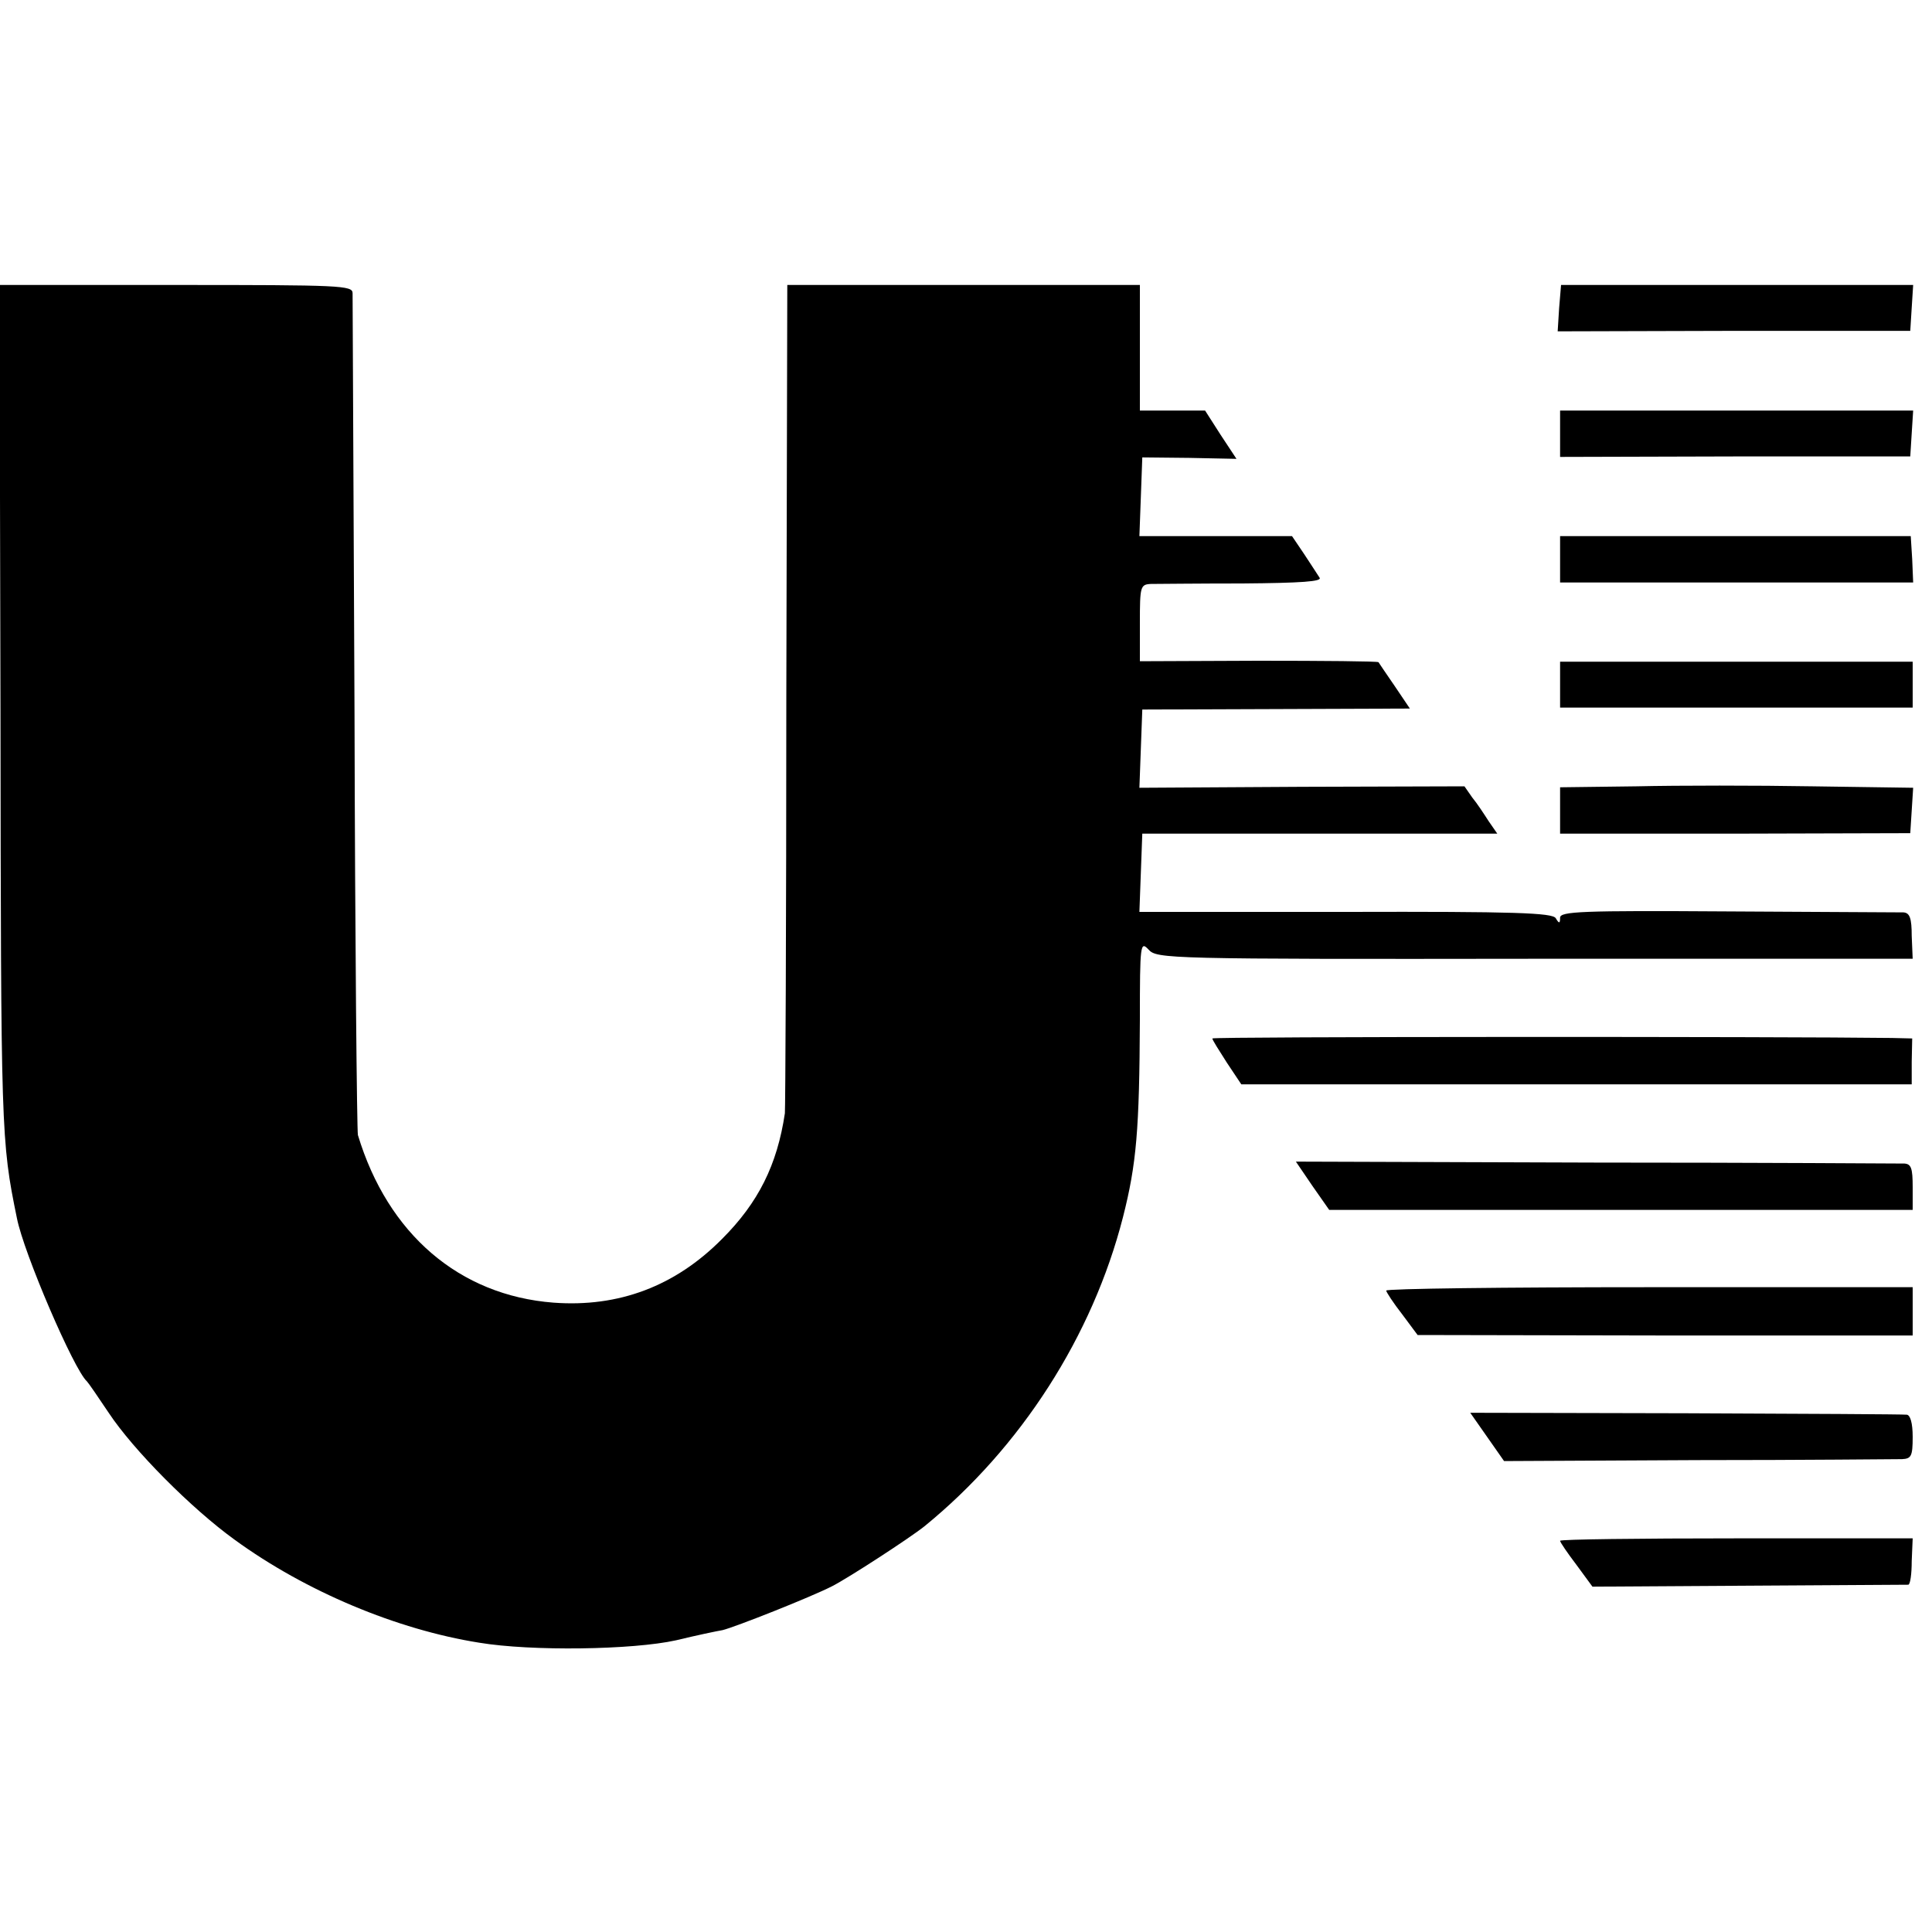 <?xml version="1.0" standalone="no"?>
<!DOCTYPE svg PUBLIC "-//W3C//DTD SVG 20010904//EN"
 "http://www.w3.org/TR/2001/REC-SVG-20010904/DTD/svg10.dtd">
<svg version="1.0" xmlns="http://www.w3.org/2000/svg"
 width="400pt" height="400pt" viewBox="0 0 400 400"
 preserveAspectRatio="xMidYMid meet">
<g transform="translate(0,400) scale(0.1,-0.1)"
fill="#000000" stroke="none">
<path d="M1 2533 c1 -879 1 -894 34 -1055 14 -72 118 -314 145 -338 3 -3 23
-32 45 -65 51 -77 171 -198 261 -263 147 -107 336 -186 506 -213 108 -18 318
-15 408 5 41 10 84 19 96 21 25 6 182 68 227 91 35 18 161 100 191 124 200
163 348 394 411 640 28 110 34 181 35 409 0 157 1 163 18 145 17 -19 38 -20
799 -19 l783 0 -2 47 c0 37 -4 48 -17 49 -9 0 -172 1 -364 2 -303 2 -347 0
-347 -13 0 -12 -2 -13 -9 -1 -7 11 -82 14 -435 13 l-427 0 3 81 3 81 367 0
368 0 -18 26 c-9 14 -24 37 -34 49 l-16 23 -336 -1 -337 -2 3 81 3 81 277 1
277 1 -31 46 c-17 25 -33 48 -34 50 -2 2 -114 3 -249 3 l-245 -1 0 80 c0 75 1
79 23 80 12 0 97 1 189 1 122 1 166 4 160 12 -4 6 -18 28 -32 49 l-25 37 -158
0 -158 0 3 81 3 82 97 -1 98 -2 -33 50 -32 50 -67 0 -68 0 0 130 0 130 -365 0
-365 0 -2 -852 c0 -469 -2 -857 -3 -863 -16 -107 -55 -185 -130 -260 -97 -98
-214 -142 -349 -132 -195 15 -343 142 -405 347 -2 8 -6 400 -7 870 -2 470 -4
863 -4 873 0 16 -24 17 -365 17 l-366 0 2 -877z"/>
<path d="M3228 3362 l-3 -48 365 1 365 0 3 48 3 47 -364 0 -365 0 -4 -48z"/>
<path d="M3230 3102 l0 -48 363 1 362 0 3 48 3 47 -365 0 -366 0 0 -48z"/>
<path d="M3230 2842 l0 -48 365 0 366 0 -2 48 -3 48 -363 0 -363 0 0 -48z"/>
<path d="M3230 2582 l0 -47 365 0 365 0 0 47 0 48 -365 0 -365 0 0 -48z"/>
<path d="M3388 2372 l-158 -2 0 -48 0 -48 363 0 362 1 3 47 3 47 -208 3 c-114
2 -279 2 -365 0z"/>
<path d="M2510 1850 c0 -3 14 -25 30 -50 l30 -45 694 0 694 0 0 47 1 48 -42 1
c-222 3 -1407 3 -1407 -1z"/>
<path d="M2717 1545 l35 -50 604 0 604 0 0 47 c0 39 -3 48 -17 49 -10 0 -297
2 -639 2 l-621 2 34 -50z"/>
<path d="M2870 1328 c0 -3 15 -26 33 -49 l32 -43 513 -1 512 0 0 50 0 50 -545
0 c-300 0 -545 -3 -545 -7z"/>
<path d="M3079 1025 l35 -50 400 2 c221 0 411 2 424 2 19 1 22 6 22 46 0 29
-5 45 -12 46 -7 1 -213 2 -458 3 l-446 1 35 -50z"/>
<path d="M3230 810 c0 -3 15 -25 34 -50 l33 -45 324 2 c178 1 327 2 330 2 4 1
7 22 7 49 l2 47 -365 0 c-201 0 -365 -2 -365 -5z"/>
</g>
</svg>
